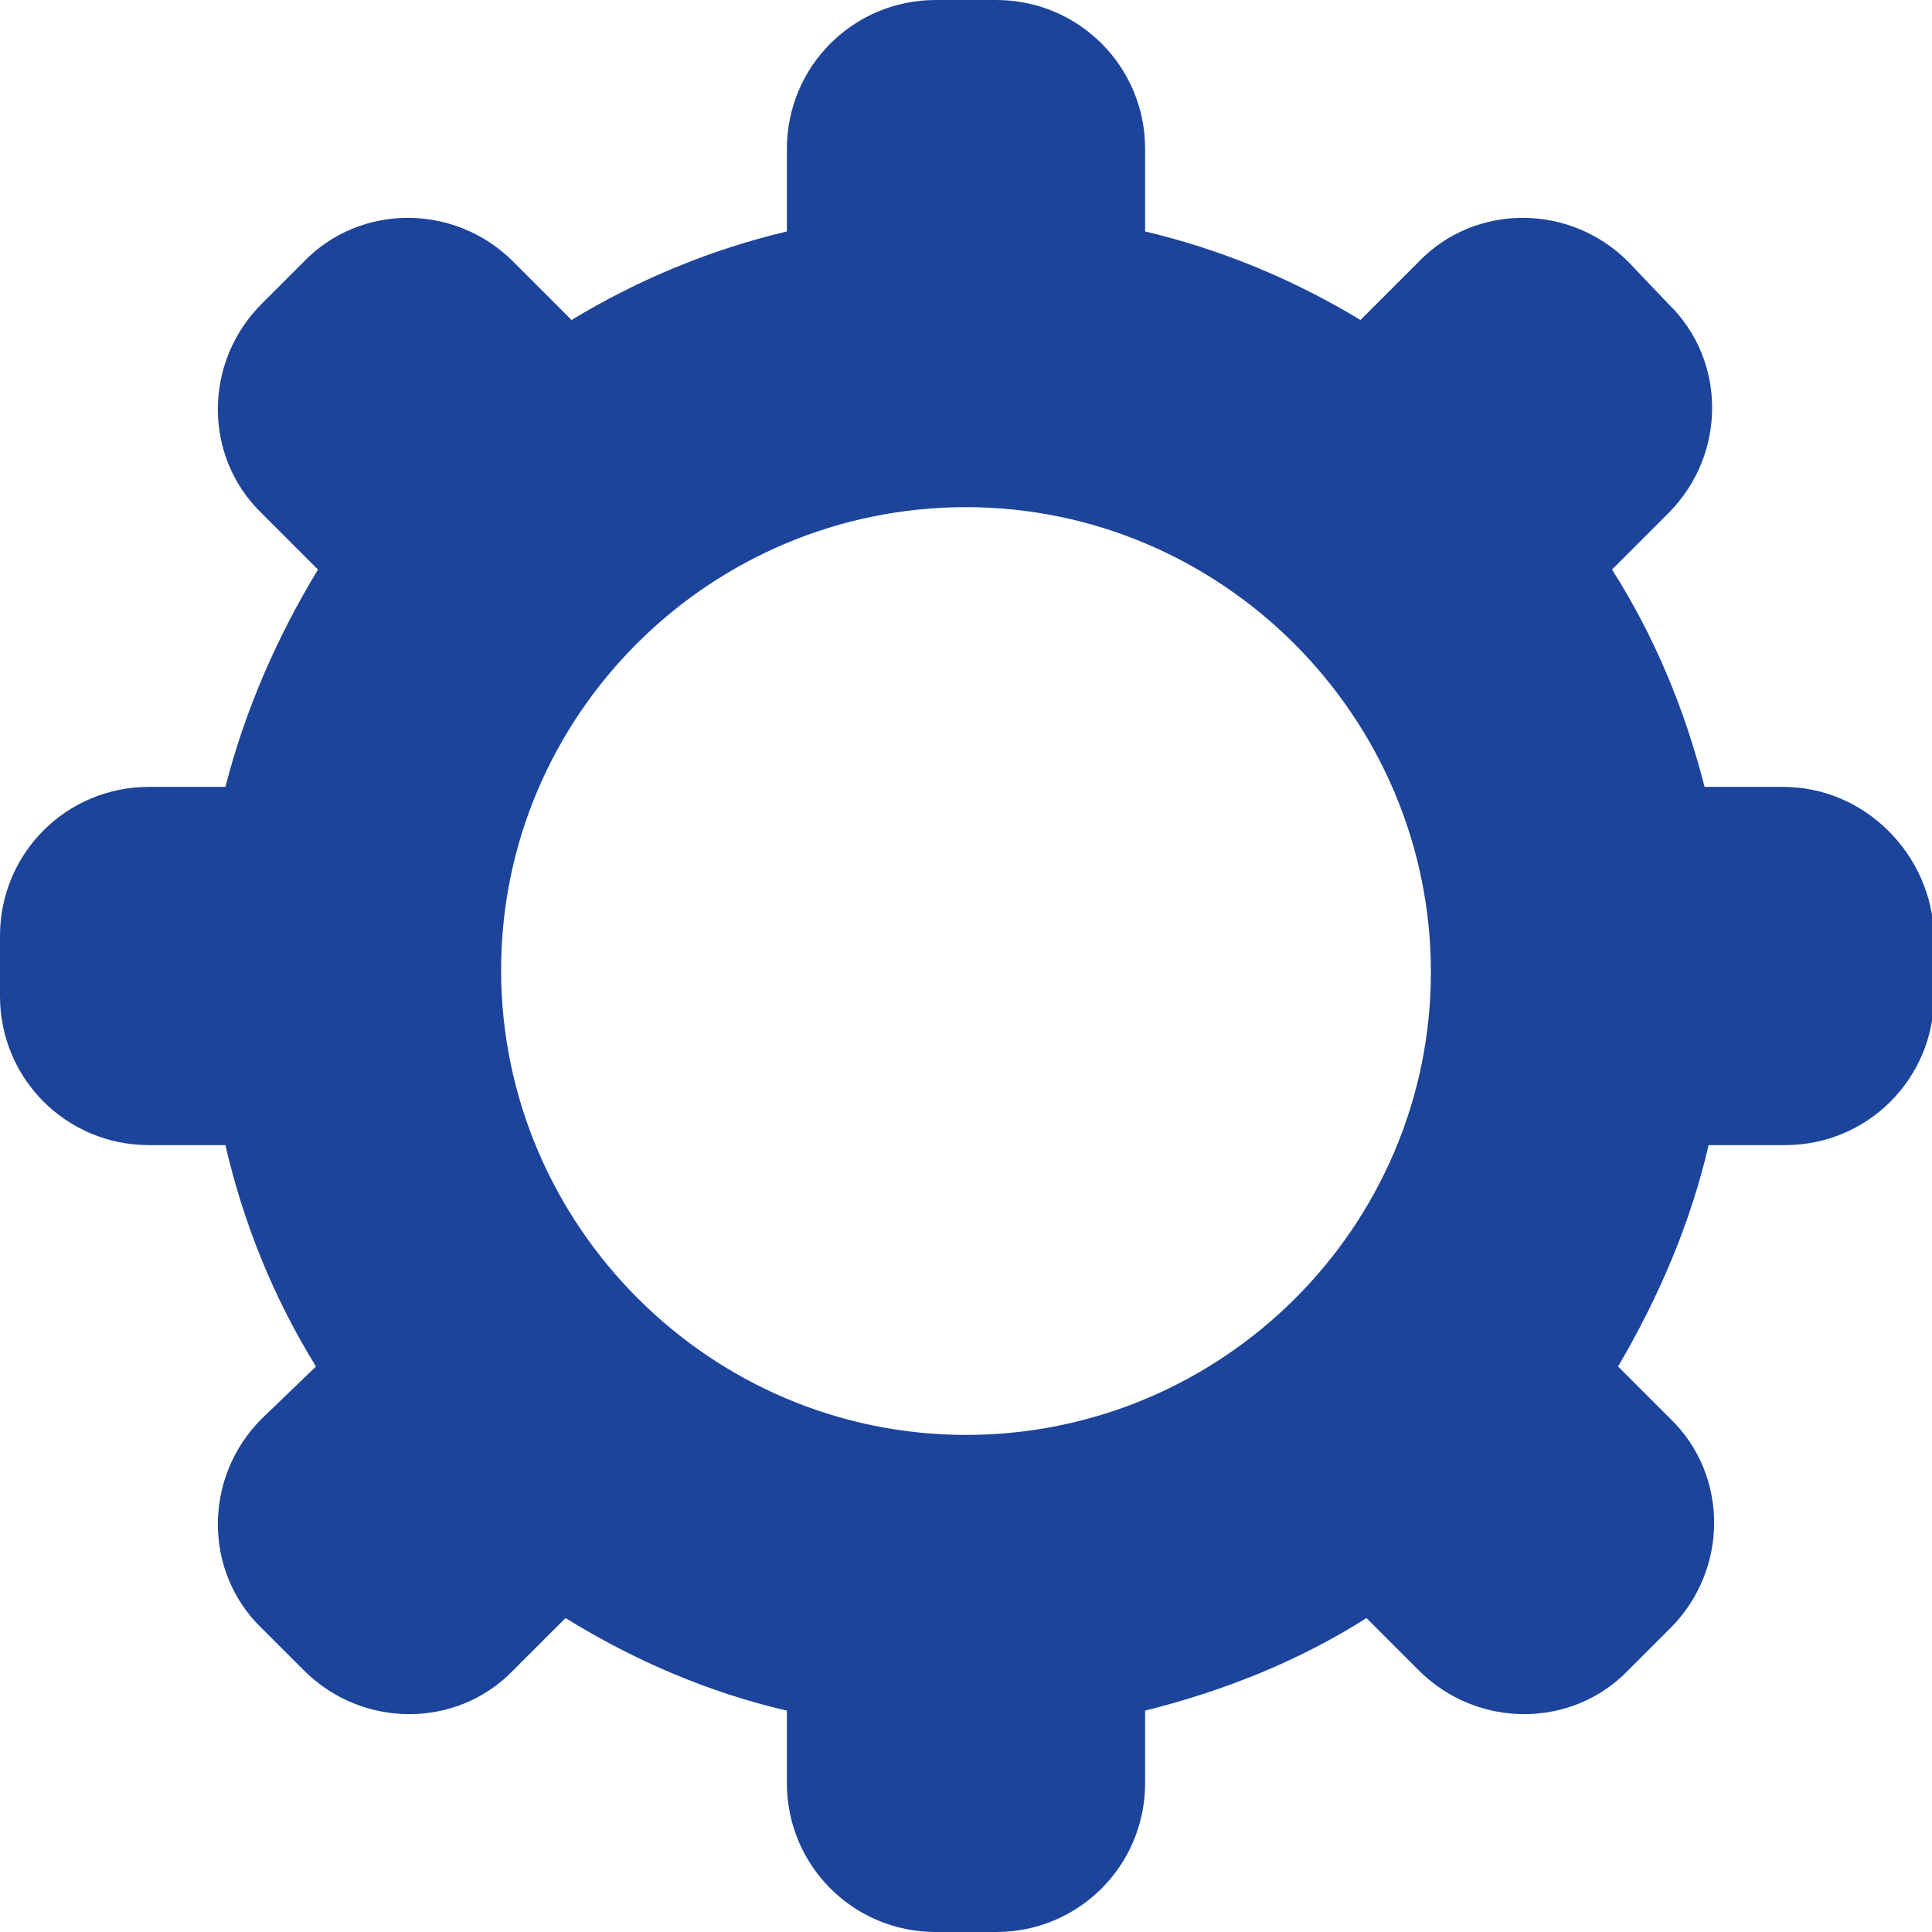 <?xml version="1.0" encoding="utf-8"?>
<!-- Generator: Adobe Illustrator 22.0.1, SVG Export Plug-In . SVG Version: 6.00 Build 0)  -->
<svg version="1.1" id="Ebene_1" xmlns="http://www.w3.org/2000/svg" xmlns:xlink="http://www.w3.org/1999/xlink" x="0px" y="0px"
	 viewBox="0 0 96 96" style="enable-background:new 0 0 96 96;" xml:space="preserve">
<style type="text/css">
	.st0{fill:#1C449B;}
</style>
<g>
	<path class="st0" d="M88.6,39.1h-3.9c-1-3.9-2.5-7.5-4.6-10.8l2.8-2.8c2.9-2.9,2.9-7.6,0-10.4L80.9,13c-2.9-2.9-7.6-2.9-10.4,0
		l-2.9,2.9c-3.3-2-6.9-3.5-10.7-4.4V7.4c0-4.1-3.3-7.4-7.4-7.4h-3c-4.1,0-7.4,3.3-7.4,7.4v4.1c-3.8,0.9-7.4,2.4-10.7,4.4L25.5,13
		c-2.9-2.9-7.6-2.9-10.4,0L13,15.1c-2.9,2.9-2.9,7.6,0,10.4l2.8,2.8c-2,3.3-3.6,6.9-4.6,10.8H7.4c-4.1,0-7.4,3.3-7.4,7.4v3
		c0,4.1,3.3,7.4,7.4,7.4h3.8c0.9,3.9,2.4,7.6,4.5,11L13,70.5c-2.9,2.9-2.9,7.6,0,10.4l2.1,2.1c2.9,2.9,7.6,2.9,10.4,0l2.6-2.6
		c3.4,2.1,7.1,3.7,11,4.6v3.6c0,4.1,3.3,7.4,7.4,7.4h3c4.1,0,7.4-3.3,7.4-7.4v-3.6c4-1,7.7-2.5,11-4.6l2.6,2.6
		c2.9,2.9,7.6,2.9,10.4,0l2.1-2.1c2.9-2.9,2.9-7.6,0-10.4l-2.6-2.6c2-3.4,3.6-7.1,4.5-11h3.8c4.1,0,7.4-3.3,7.4-7.4v-3
		C96,42.5,92.7,39.1,88.6,39.1z M48,71.3c-12.7,0-23.1-10.4-23.1-23.1S35.3,25.2,48,25.2s23.1,10.4,23.1,23.1S60.7,71.3,48,71.3z"/>
</g>
</svg>
